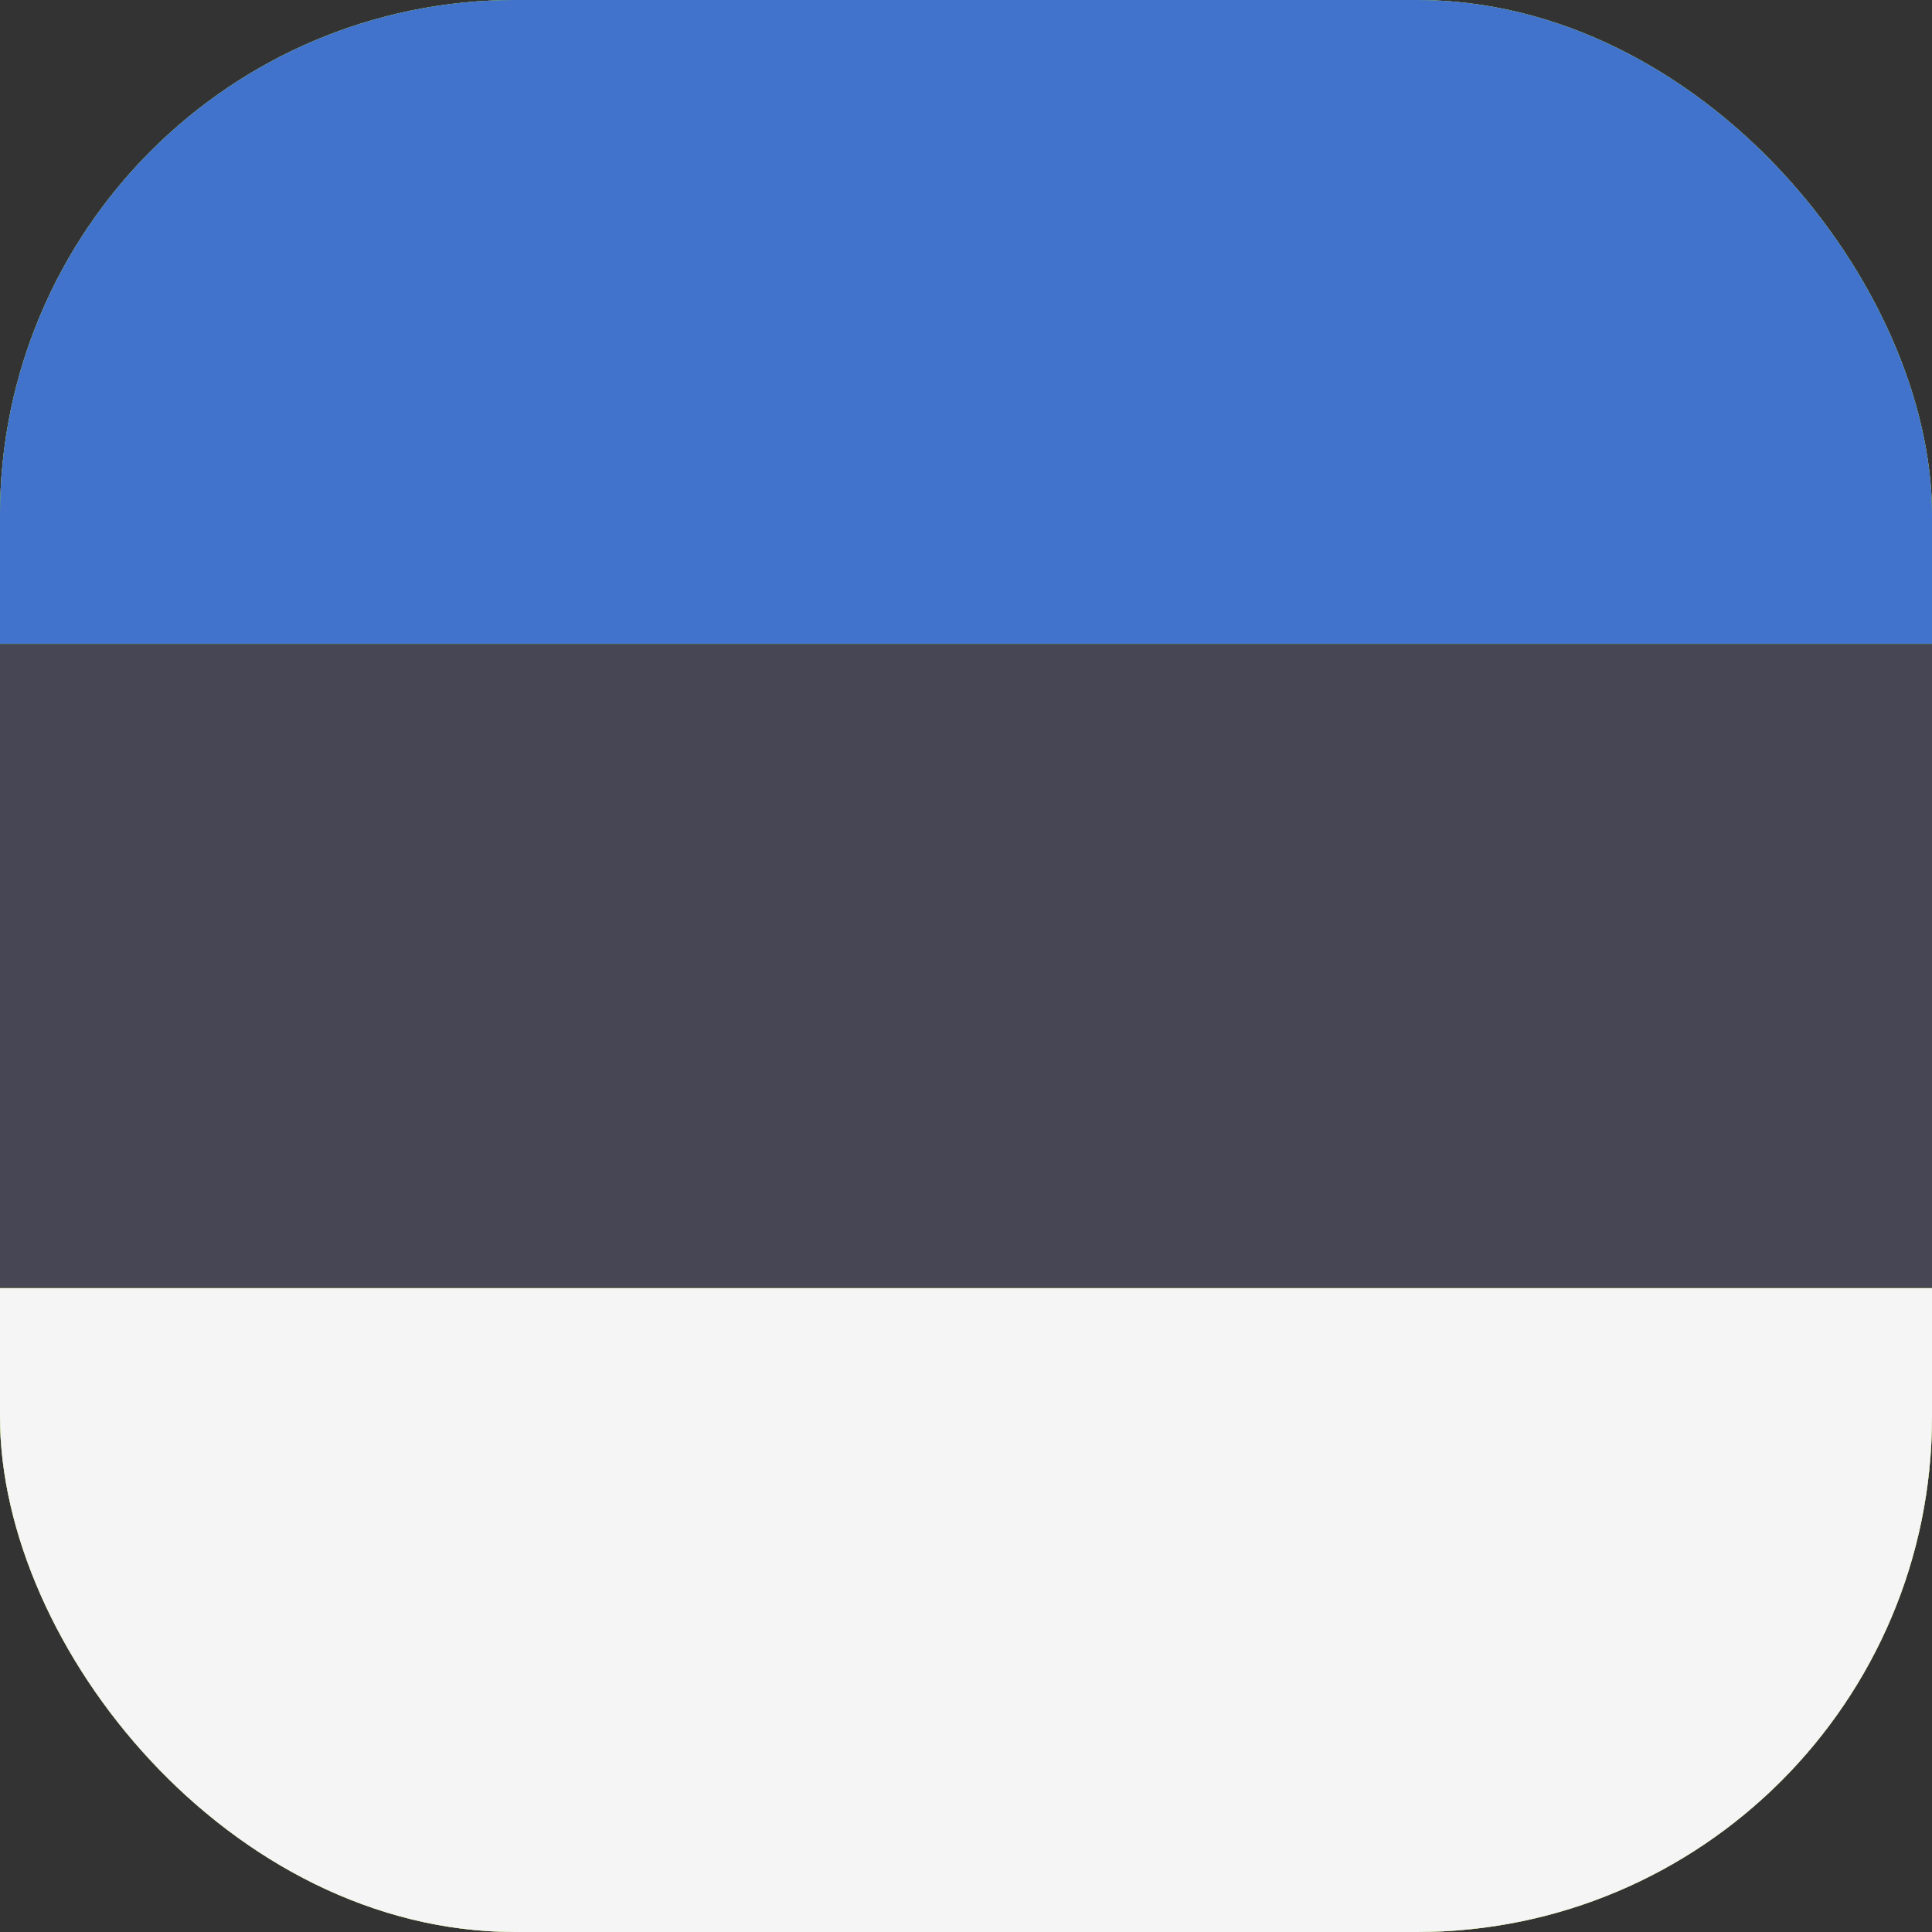 <svg width="30" height="30" viewBox="0 0 30 30" fill="none" xmlns="http://www.w3.org/2000/svg">
<rect x="0" y="0" width="30" height="30" fill="#333333" stroke="none"/>
<g clip-path="url(#clip0_1348_23531)">
<rect width="30" height="30" rx="8" fill="white"/>
<rect width="30" height="30" fill="#73AF00"/>
<path d="M37.895 10H-7.895V0.79C-7.895 0.354 -7.541 0 -7.105 0H37.105C37.541 0 37.895 0.354 37.895 0.79L37.895 10Z" fill="#4173CD"/>
<path d="M37.105 30H-7.105C-7.541 30 -7.895 29.646 -7.895 29.21V20H37.895V29.21C37.895 29.646 37.541 30 37.105 30Z" fill="#F5F5F5"/>
<path d="M37.895 10H-7.895V19.999H37.895V10Z" fill="#464655"/>
</g>
<defs>
<clipPath id="clip0_1348_23531">
<rect width="30" height="30" rx="8" fill="white"/>
</clipPath>
</defs>
</svg>
